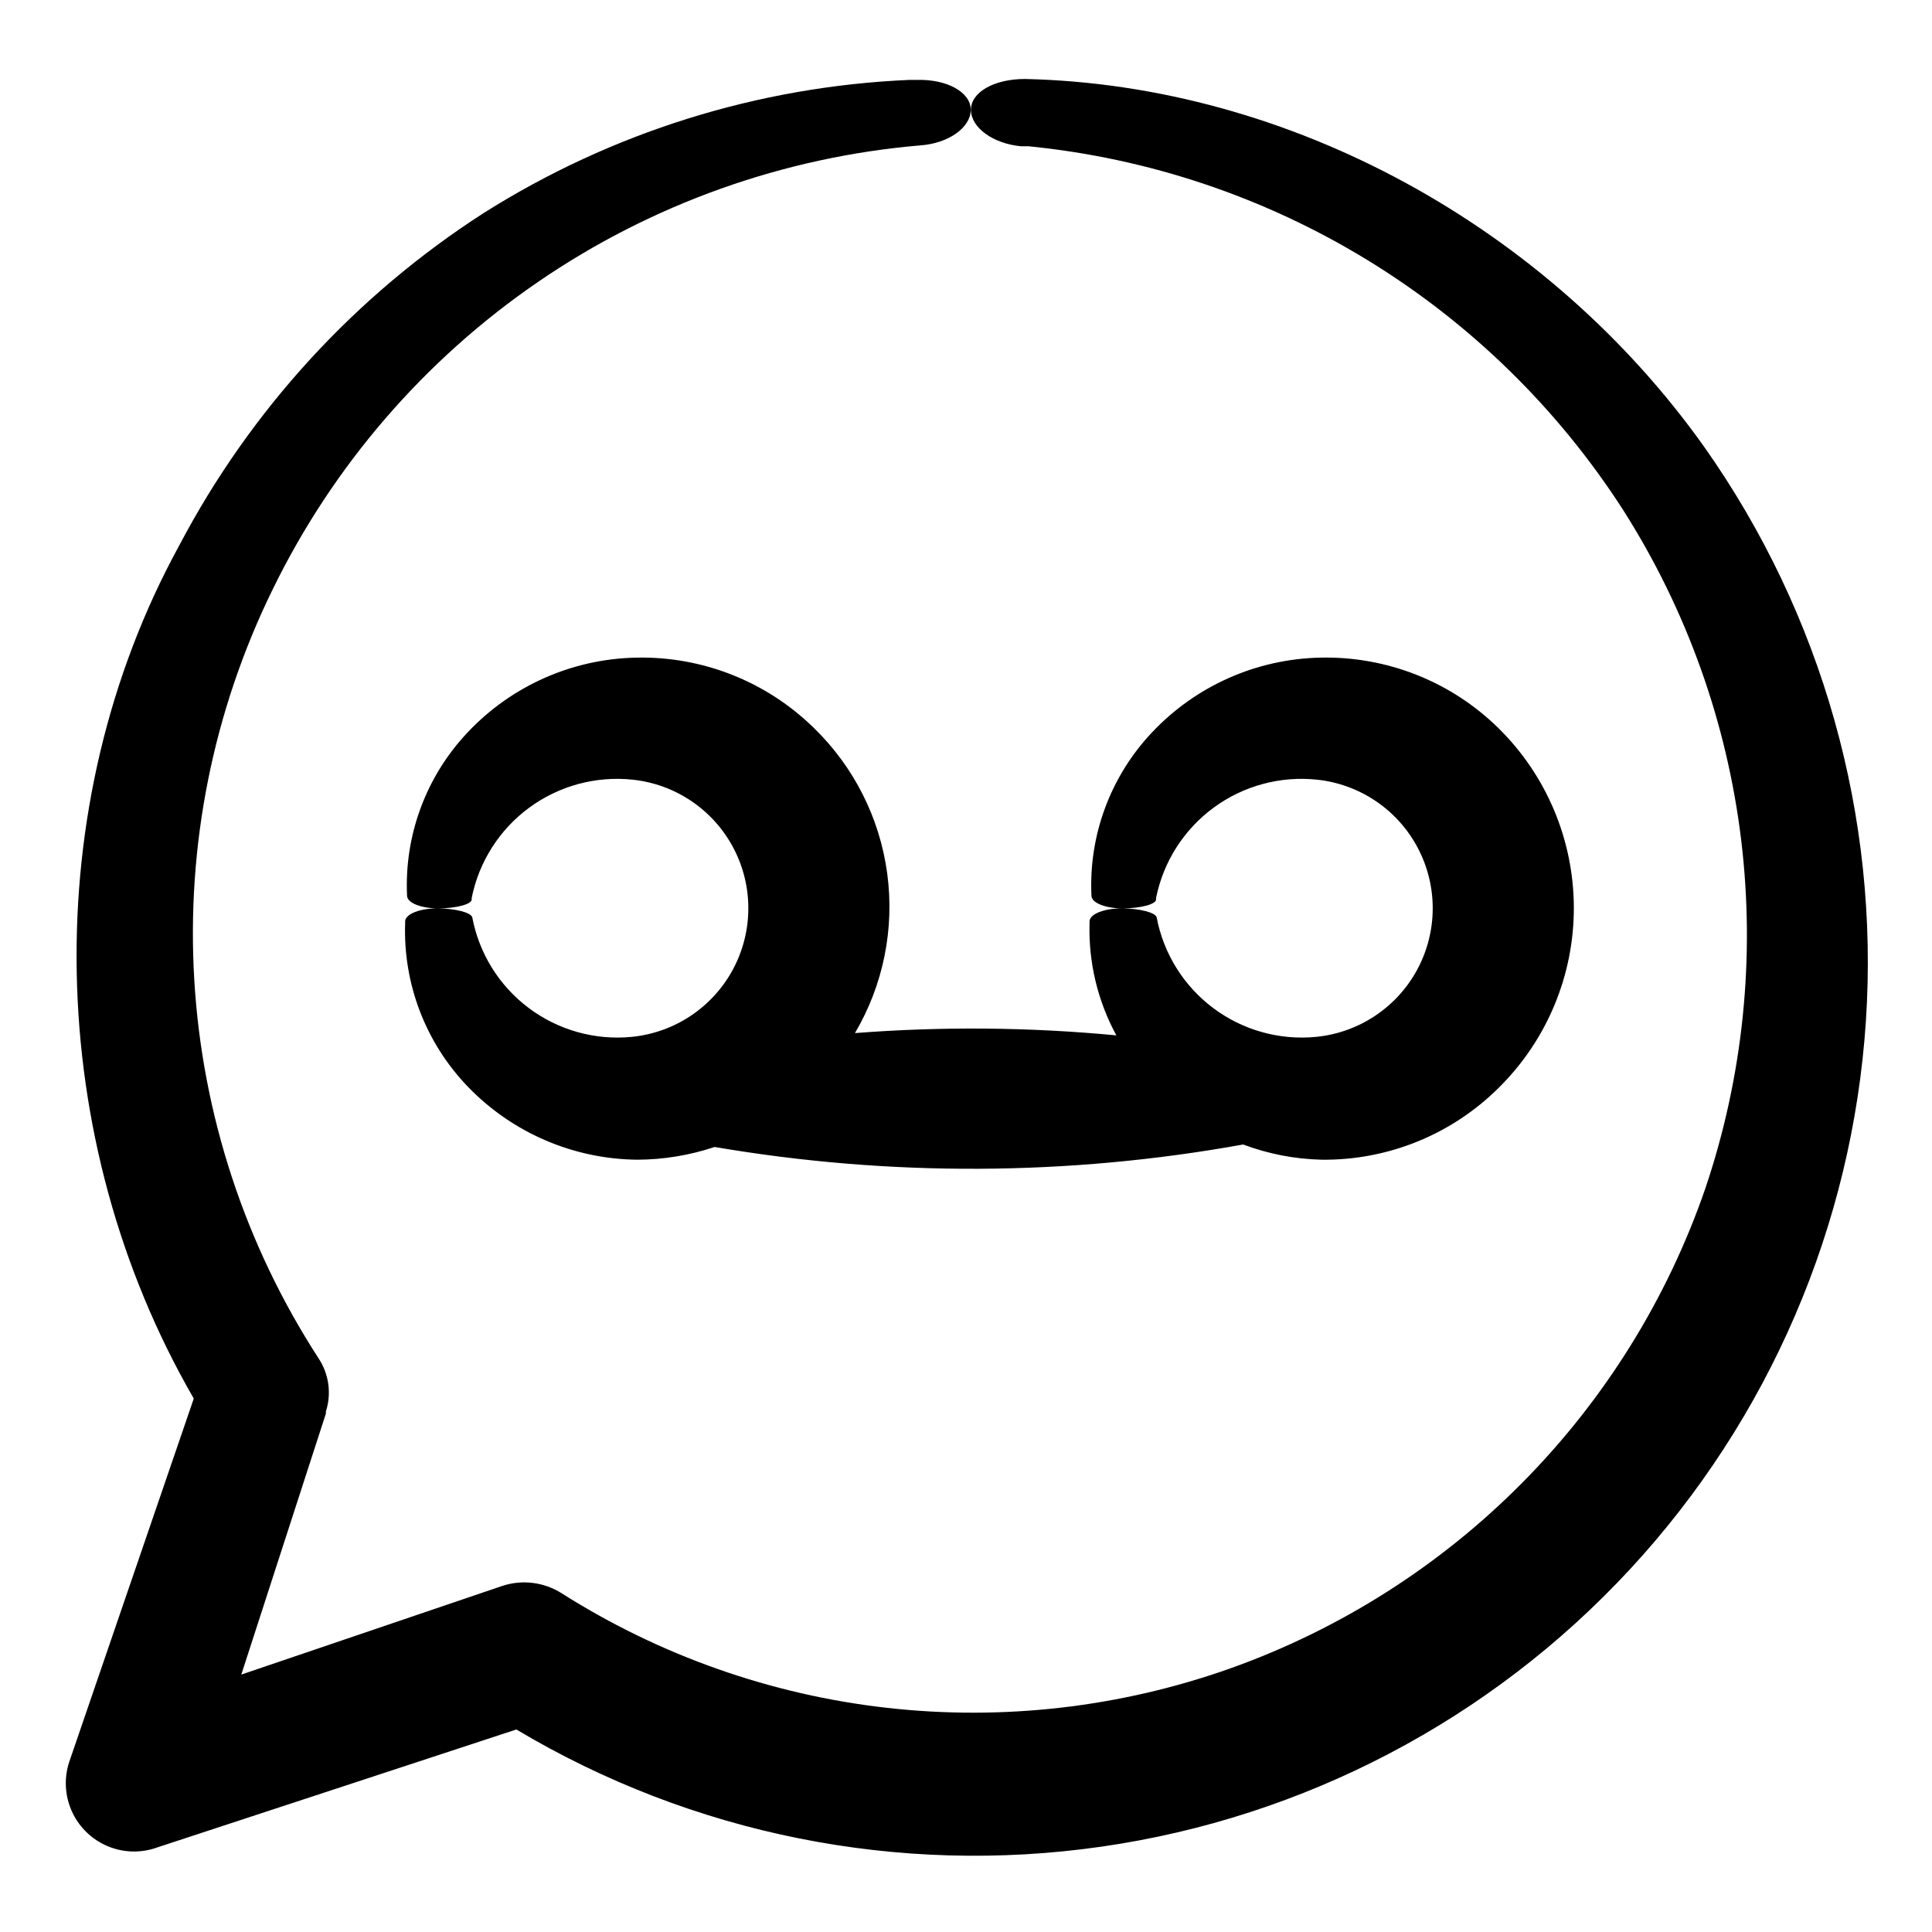 <?xml version="1.0" encoding="UTF-8"?>
<!-- Uploaded to: ICON Repo, www.iconrepo.com, Generator: ICON Repo Mixer Tools -->
<svg fill="#000000" width="800px" height="800px" version="1.1" viewBox="144 144 512 512" xmlns="http://www.w3.org/2000/svg">
 <g>
  <path d="m185.12 633.77 95.723-31.438c46.602 27.816 101.34 38.777 155.07 31.051 53.719-7.723 103.15-33.668 140.03-73.488 36.875-39.82 58.949-91.102 62.535-145.25 3.582-54.156-11.547-107.89-42.852-152.23-41.363-58.188-109.73-95.922-180.01-97.484-8.113 0-14.359 3.477-14.309 8.211 0.051 4.734 5.894 8.918 13.25 9.621h2.016c31.816 3.16 62.512 13.465 89.789 30.145 27.277 16.68 50.438 39.305 67.75 66.188 16.836 26.445 27.535 56.328 31.309 87.453 3.777 31.125 0.531 62.699-9.492 92.406-10.105 29.293-26.676 55.938-48.48 77.957-21.801 22.023-48.281 38.855-77.473 49.254-29.094 10.316-60.156 13.887-90.836 10.438-30.676-3.445-60.172-13.82-86.254-30.34-4.703-3.008-10.52-3.731-15.816-1.965l-69.125 23.48 22.418-69.172v-0.555h0.004c1.523-4.758 0.801-9.949-1.965-14.109-19.441-30.004-30.781-64.527-32.914-100.21-2.137-35.684 5-71.316 20.719-103.43 16-32.828 40.246-60.941 70.371-81.59 30.121-20.648 65.09-33.121 101.48-36.199 7.305-0.555 13.148-4.684 13.199-9.371 0.051-4.684-6.297-8.211-14.309-7.961h-2.066c-39.996 1.738-78.848 13.895-112.7 35.27-34.004 21.879-61.773 52.184-80.609 87.965-37.938 69.121-35.973 157.54 3.777 226.21l-32.949 96.129c-1.449 4.258-1.258 8.906 0.535 13.031 1.793 4.129 5.059 7.438 9.16 9.285 4.106 1.848 8.746 2.102 13.027 0.707z"/>
  <path d="m370.57 417.78c7.516-12.746 10.527-27.648 8.551-42.312-1.973-14.664-8.816-28.238-19.43-38.547-12.562-12.324-29.566-19.047-47.156-18.641-16.945 0.348-33.035 7.5-44.641 19.848-10.984 11.637-16.77 27.242-16.02 43.23 0 1.965 3.879 3.426 8.516 3.375 4.633-0.051 8.613-1.109 8.613-2.371v-0.402c1.93-9.602 7.375-18.137 15.266-23.934 7.894-5.793 17.668-8.434 27.406-7.402 11.352 1.207 21.359 7.988 26.684 18.086 5.328 10.098 5.273 22.184-0.141 32.234-5.418 10.047-15.48 16.738-26.844 17.844-9.723 0.938-19.445-1.793-27.254-7.656-7.812-5.863-13.152-14.434-14.965-24.031-0.352-1.258-4.332-2.316-9.02-2.367-4.684-0.051-8.613 1.41-8.766 3.375v0.555c-0.551 16.047 5.41 31.637 16.523 43.227 11.773 12.266 27.988 19.277 44.992 19.445 6.969-0.027 13.891-1.164 20.504-3.375 46.371 7.922 93.766 7.699 140.06-0.656 6.66 2.504 13.695 3.867 20.809 4.031 17.605 0.195 34.547-6.703 47.004-19.145 12.723-12.598 19.863-29.773 19.824-47.676-0.039-17.906-7.25-35.047-20.023-47.594-12.559-12.324-29.566-19.047-47.156-18.641-16.945 0.348-33.035 7.5-44.641 19.848-10.984 11.637-16.77 27.242-16.02 43.23 0 1.965 3.879 3.426 8.516 3.375 4.633-0.051 8.613-1.109 8.613-2.371v-0.402c1.93-9.602 7.375-18.137 15.27-23.934 7.891-5.793 17.664-8.434 27.402-7.402 11.352 1.207 21.359 7.988 26.684 18.086 5.328 10.098 5.273 22.184-0.141 32.234-5.418 10.047-15.48 16.738-26.844 17.844-9.723 0.938-19.445-1.793-27.254-7.656-7.812-5.863-13.148-14.434-14.965-24.031-0.352-1.258-4.332-2.316-9.02-2.367-4.684-0.051-8.613 1.41-8.766 3.375v0.555c-0.297 10.359 2.152 20.617 7.106 29.723-23.031-2.188-46.211-2.391-69.277-0.605z"/>
 </g>
</svg>